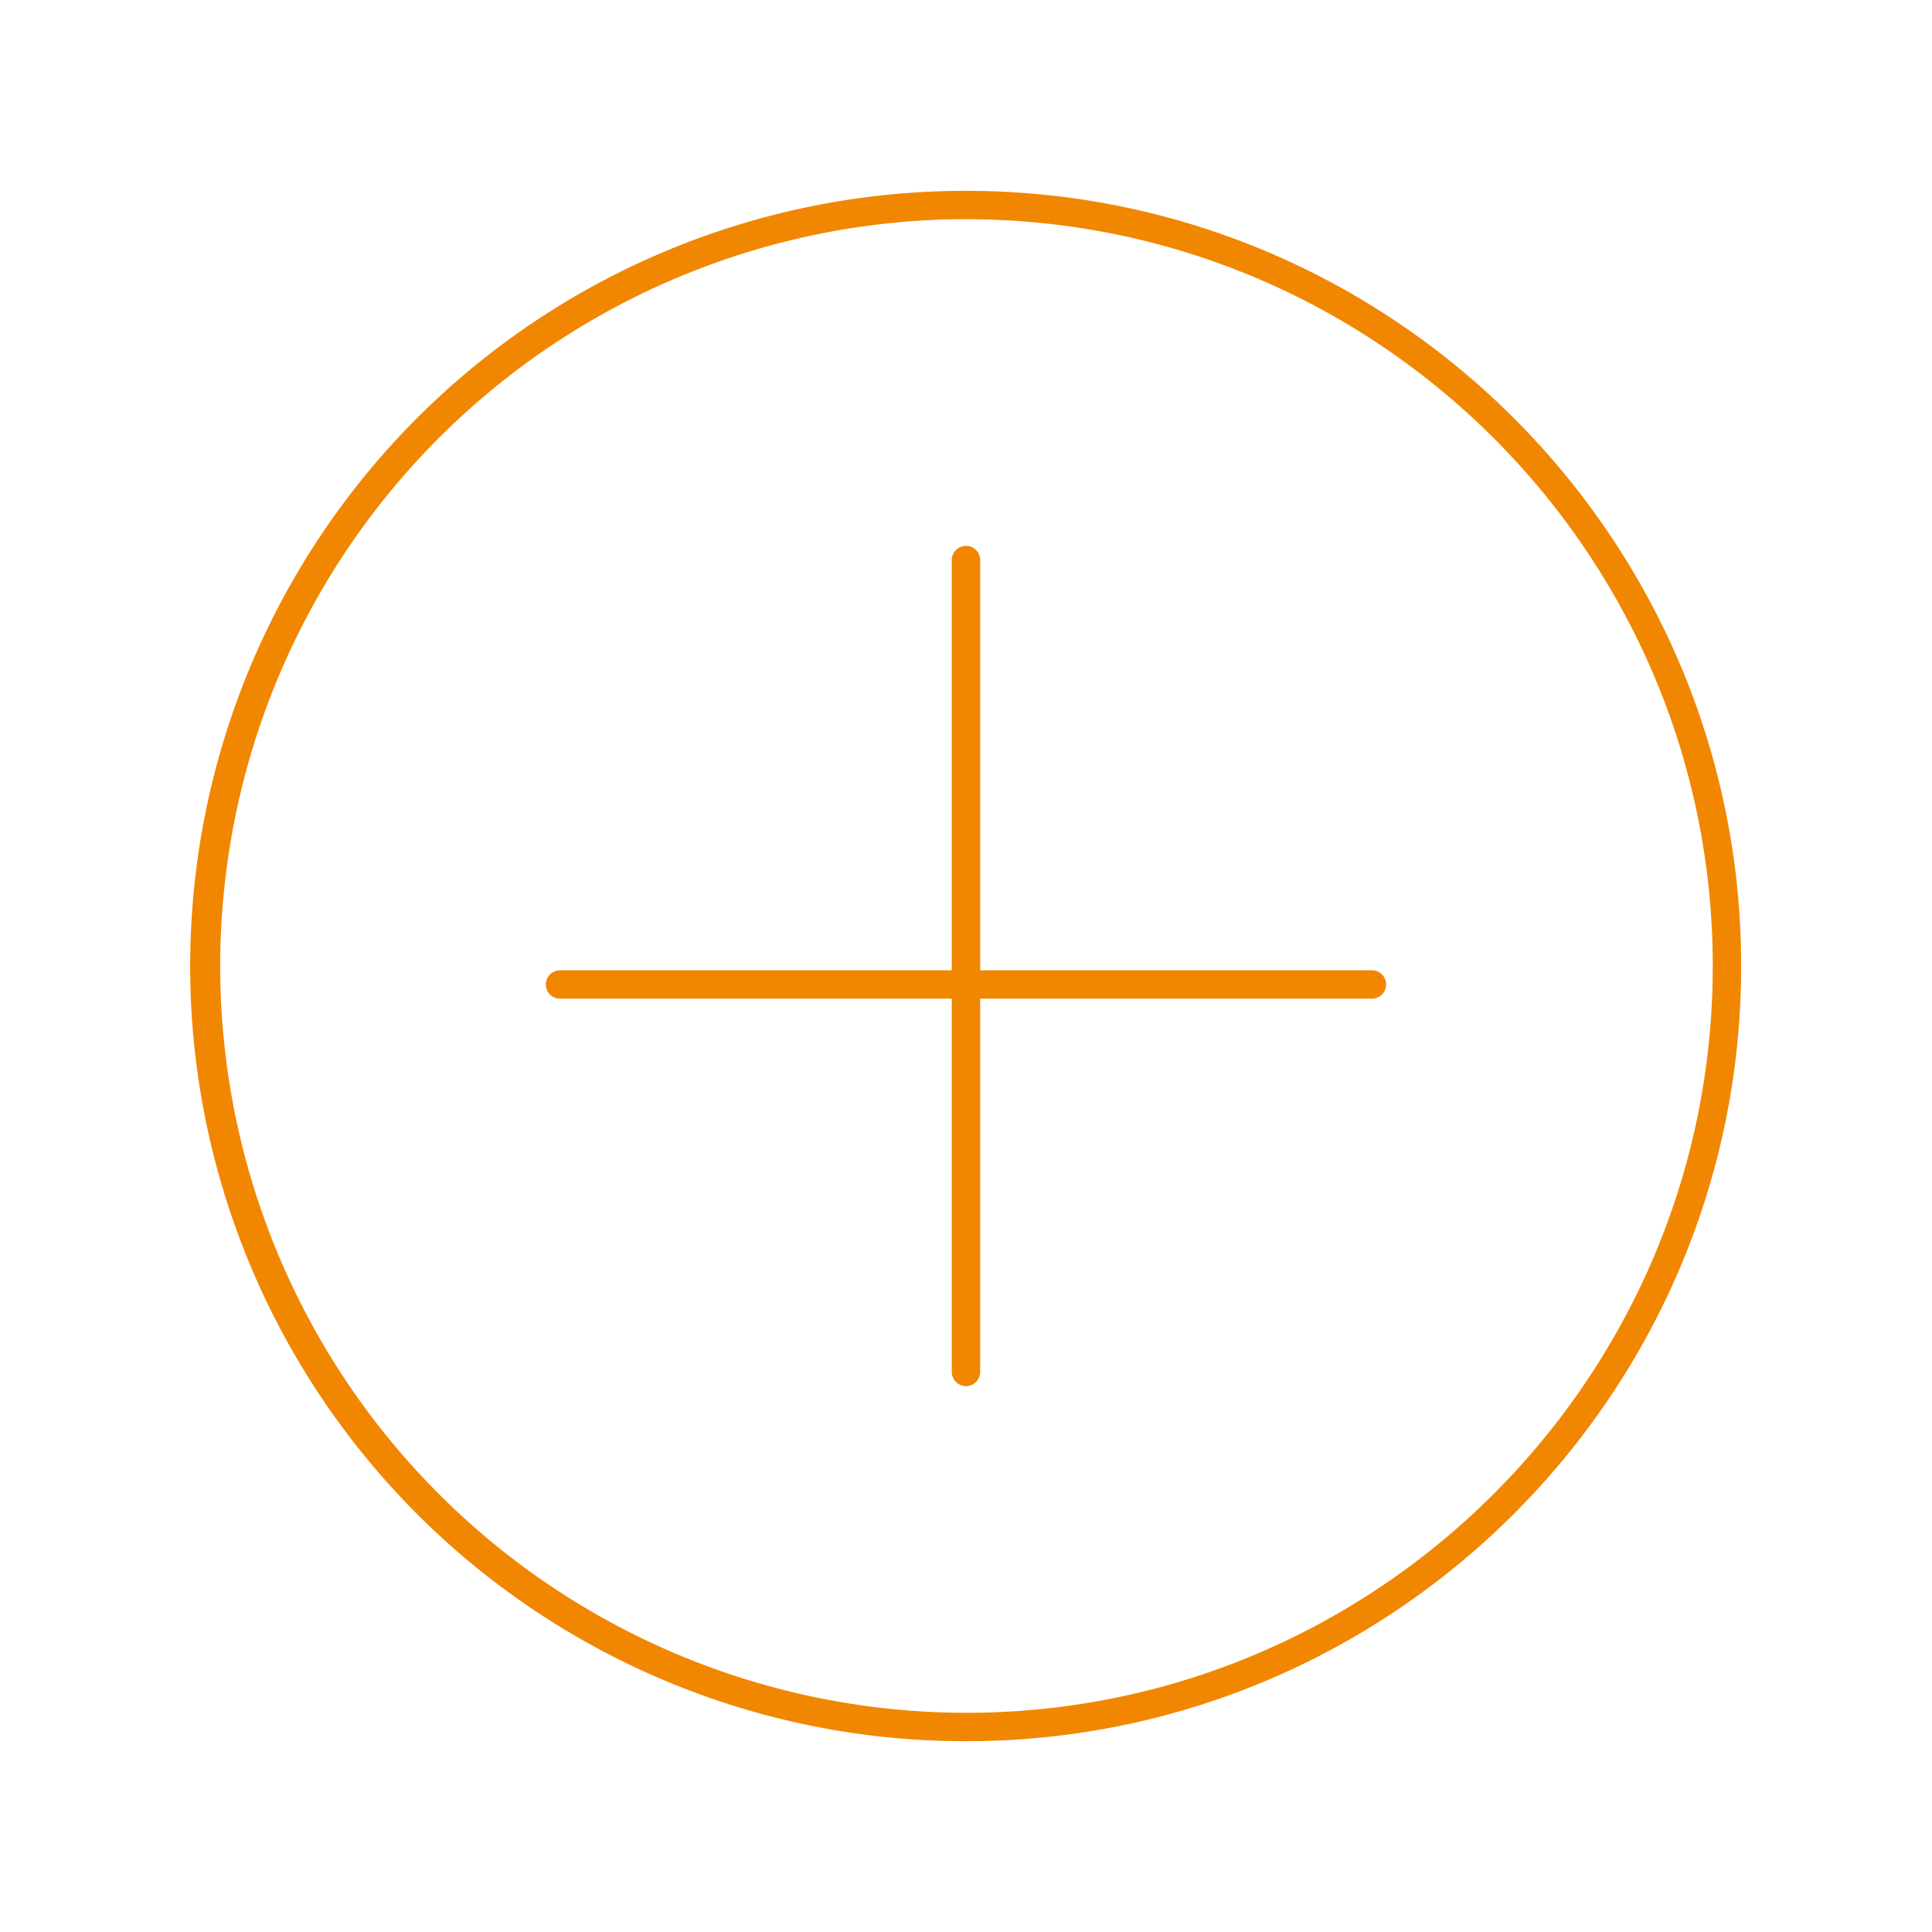 <?xml version="1.0" encoding="UTF-8"?>
<svg xmlns="http://www.w3.org/2000/svg" xmlns:xlink="http://www.w3.org/1999/xlink" id="Icons_Orange" data-name="Icons Orange" viewBox="0 0 408.19 408.19">
  <defs>
    <style>.cls-1{fill:none;}.cls-2{clip-path:url(#clip-path);}.cls-3{fill:#f18700;}</style>
    <clipPath id="clip-path">
      <rect class="cls-1" x="39.09" y="39.09" width="330" height="330"></rect>
    </clipPath>
  </defs>
  <title>Fondsdepot-Bank_Benefits_Icon_Aufmerksamkeiten-Sachwerte</title>
  <g class="cls-2">
    <path class="cls-3" d="M204.09,367.88a163.78,163.78,0,0,1-6.9-327.42c2.28-.09,4.6-.14,6.9-.14,90.31,0,163.78,73.47,163.78,163.78S294.4,367.88,204.09,367.88Zm0-321.56c-2.22,0-4.46,0-6.65.13a157.79,157.79,0,0,0,6.65,315.43c87,0,157.78-70.78,157.78-157.78S291.09,46.32,204.09,46.32Z"></path>
  </g>
  <path class="cls-3" d="M204.09,292.86a3,3,0,0,1-3-3V211H118.32a3,3,0,1,1,0-6h82.77V118.33a3,3,0,0,1,6,0V205h82.77a3,3,0,0,1,0,6H207.09v78.88A3,3,0,0,1,204.09,292.86Z"></path>
</svg>
